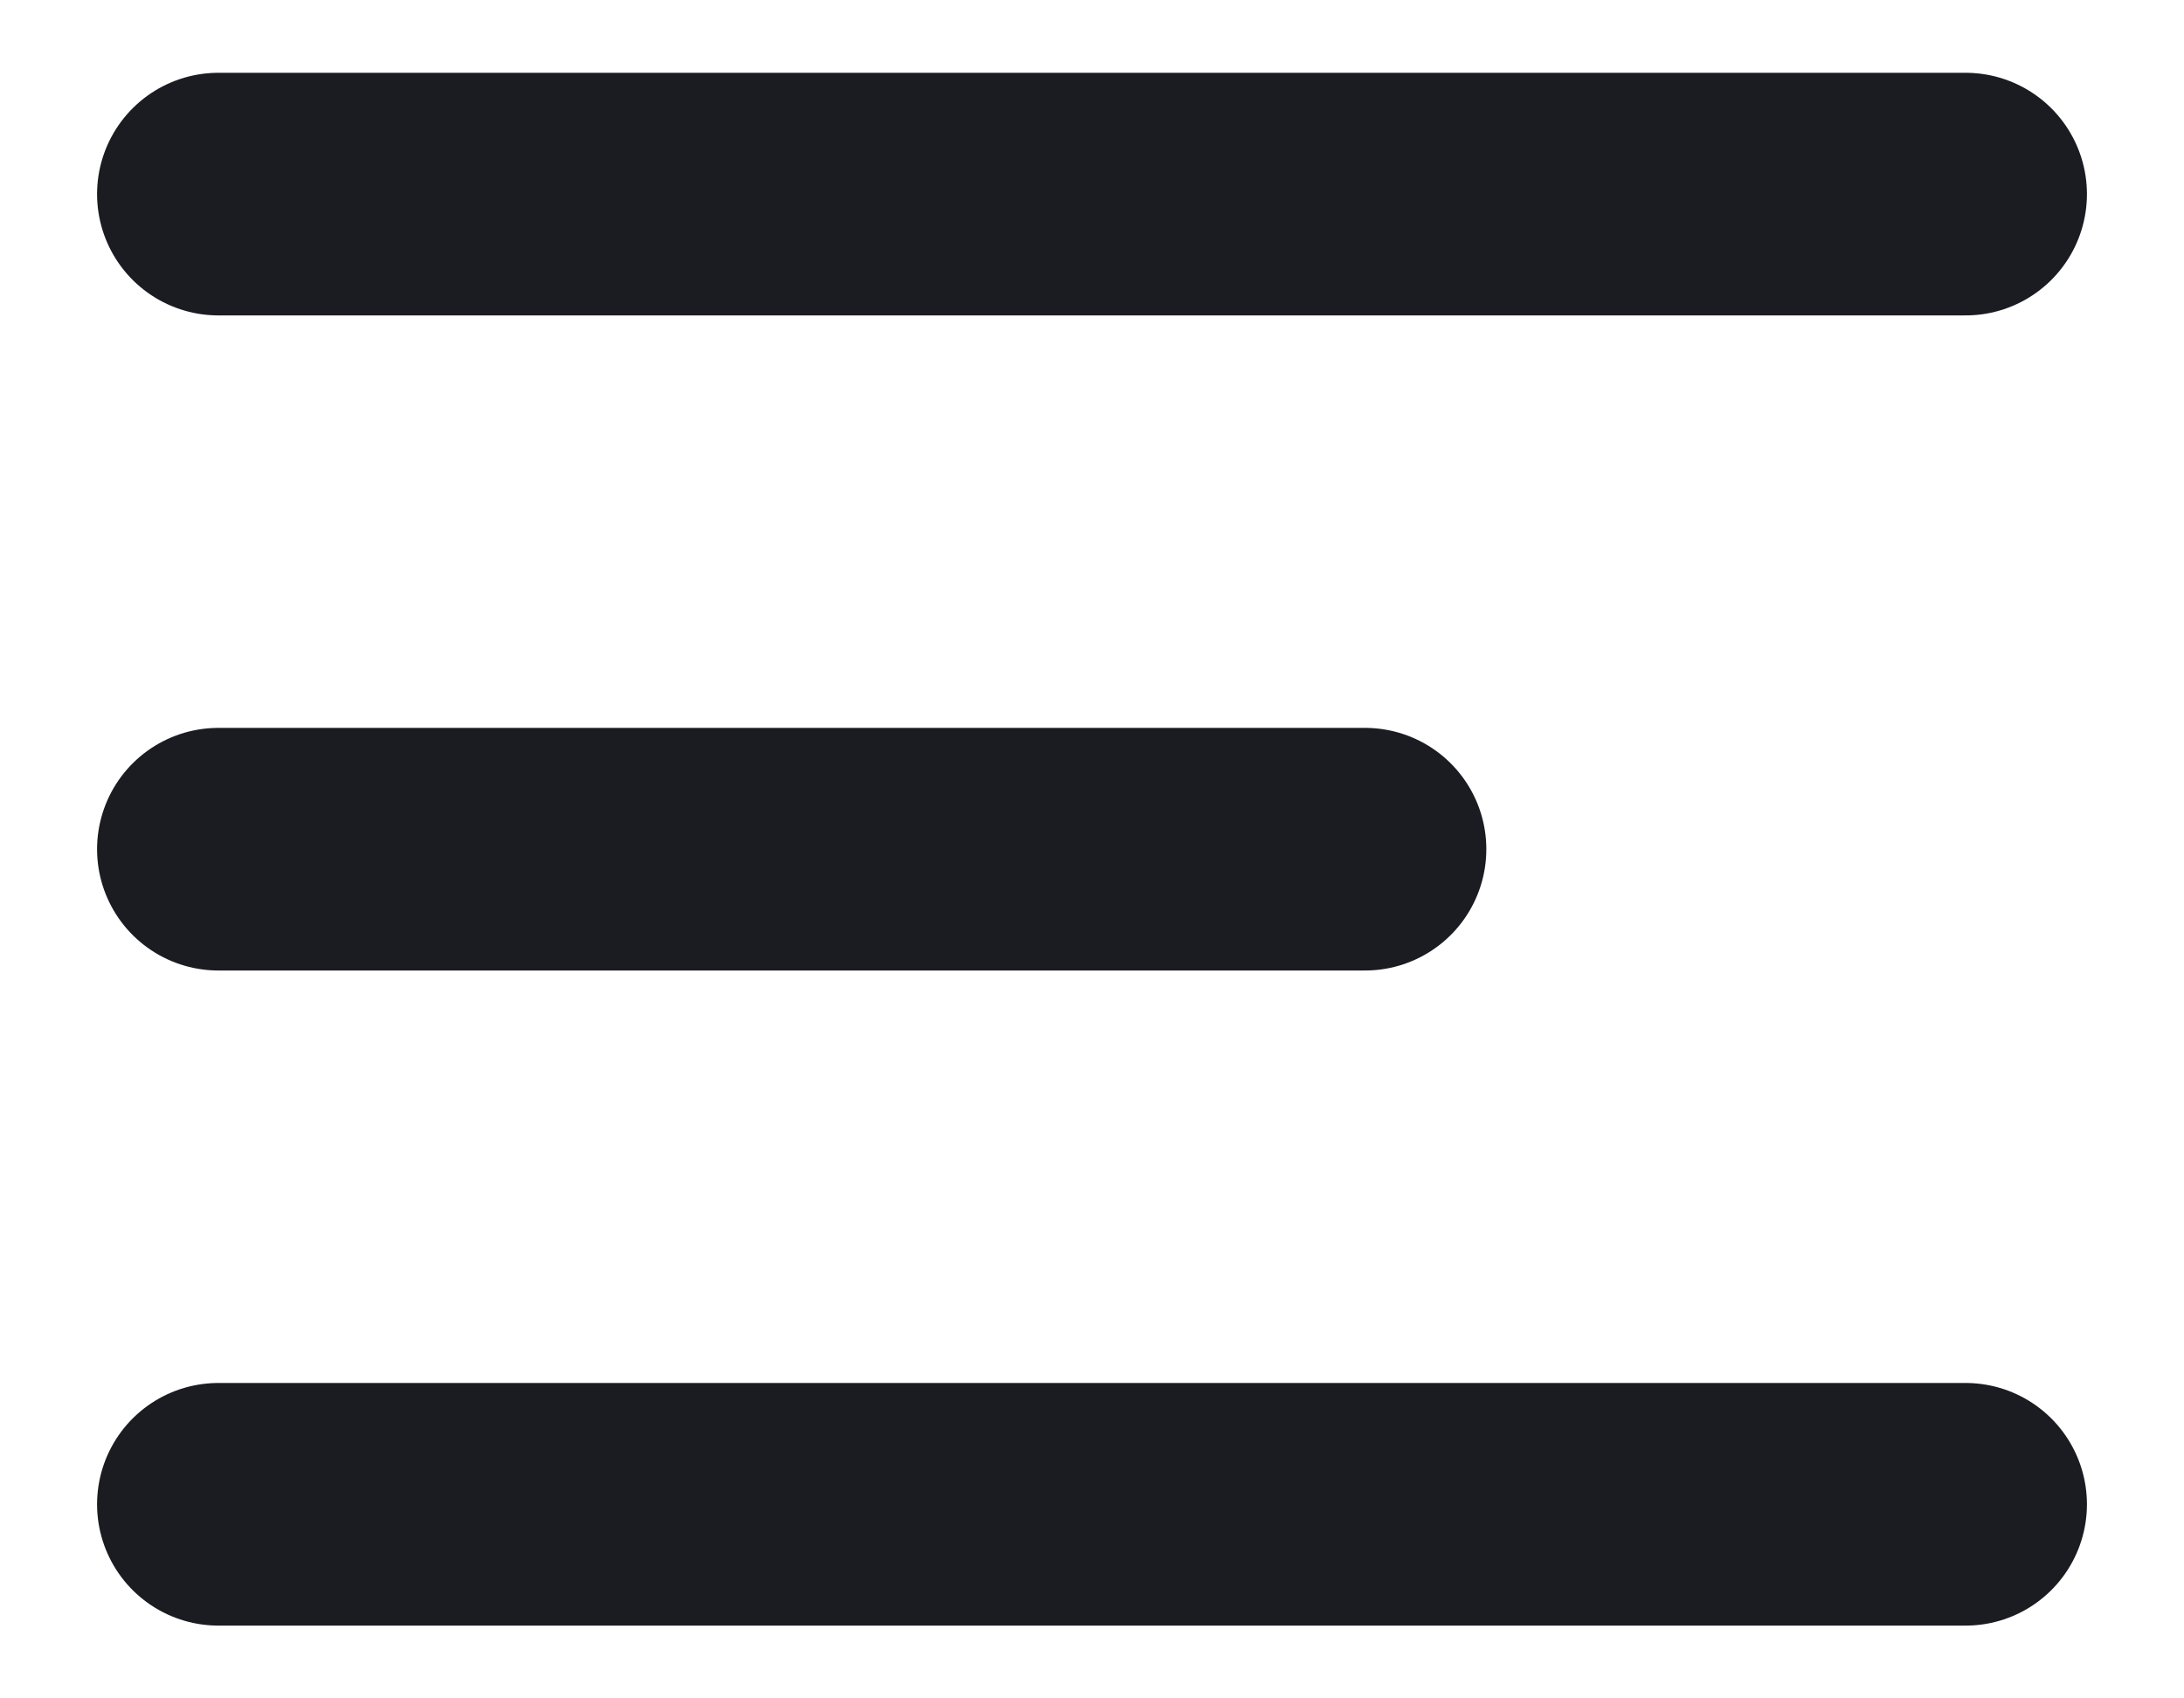 <svg width="18" height="14" viewBox="0 0 18 14" fill="none" xmlns="http://www.w3.org/2000/svg">
<path d="M16.2 12.4H1.8M11.25 7H1.8M16.2 1.6H1.8" stroke="#1A1C21" stroke-width="2" stroke-linecap="round"/>
</svg>
